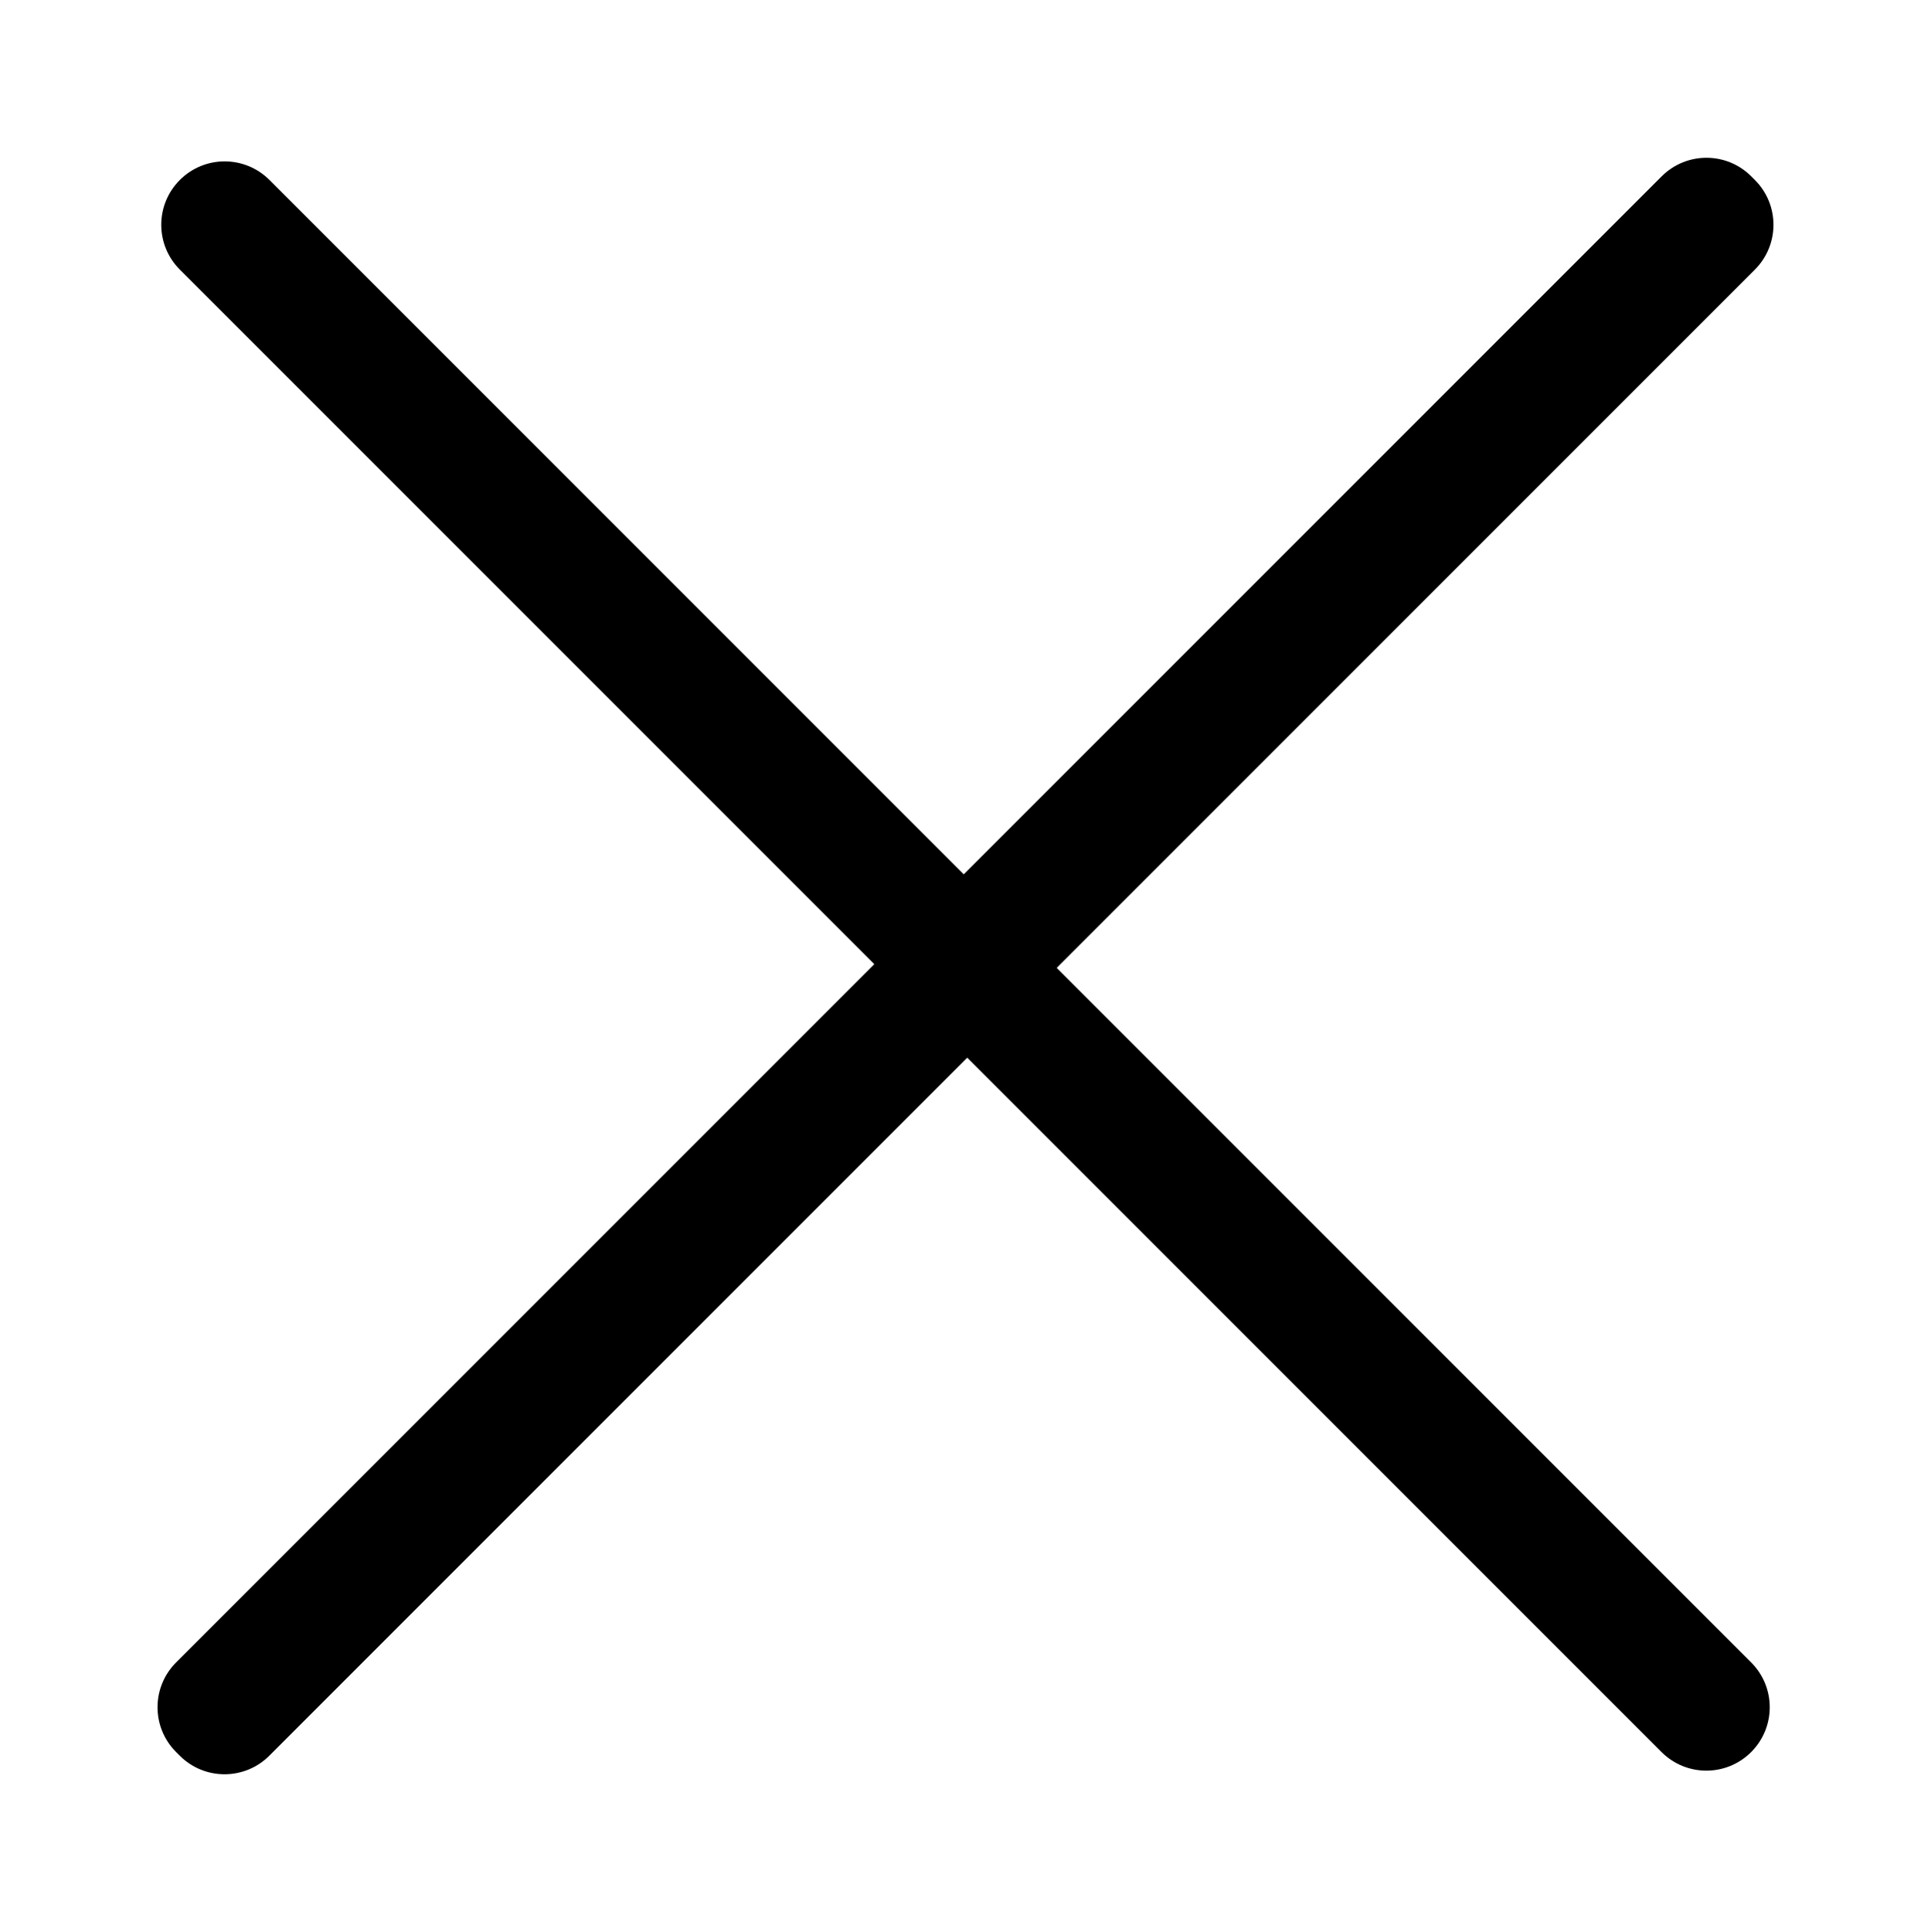 <?xml version="1.0" encoding="UTF-8"?> <svg xmlns="http://www.w3.org/2000/svg" xmlns:xlink="http://www.w3.org/1999/xlink" version="1.1" id="Слой_1" x="0px" y="0px" viewBox="0 0 1659 1659.7" style="enable-background:new 0 0 1659 1659.7;" xml:space="preserve"> <g> <g> <path d="M151.3,1428.1l676.6-676.6l80.1,80.1l-676.6,676.6c-21.3,21.3-55.7,21.3-77,0l-3.1-3.1 C130,1483.8,130,1449.4,151.3,1428.1z"></path> <path d="M827.9,751.5l676.6,676.6c21.3,21.3,21.3,55.7,0,77l0,0c-21.3,21.3-55.7,21.3-77,0L750.9,828.5L827.9,751.5z"></path> </g> <g> <path d="M1507.7,231.6L831.1,908.2L751,828.1l676.6-676.6c21.3-21.3,55.7-21.3,77,0l3.1,3.1C1529,175.9,1529,210.3,1507.7,231.6z"></path> <path d="M831.1,908.2L154.5,231.6c-21.3-21.3-21.3-55.7,0-77l0,0c21.3-21.3,55.7-21.3,77,0l676.6,676.6L831.1,908.2z"></path> </g> </g> </svg> 